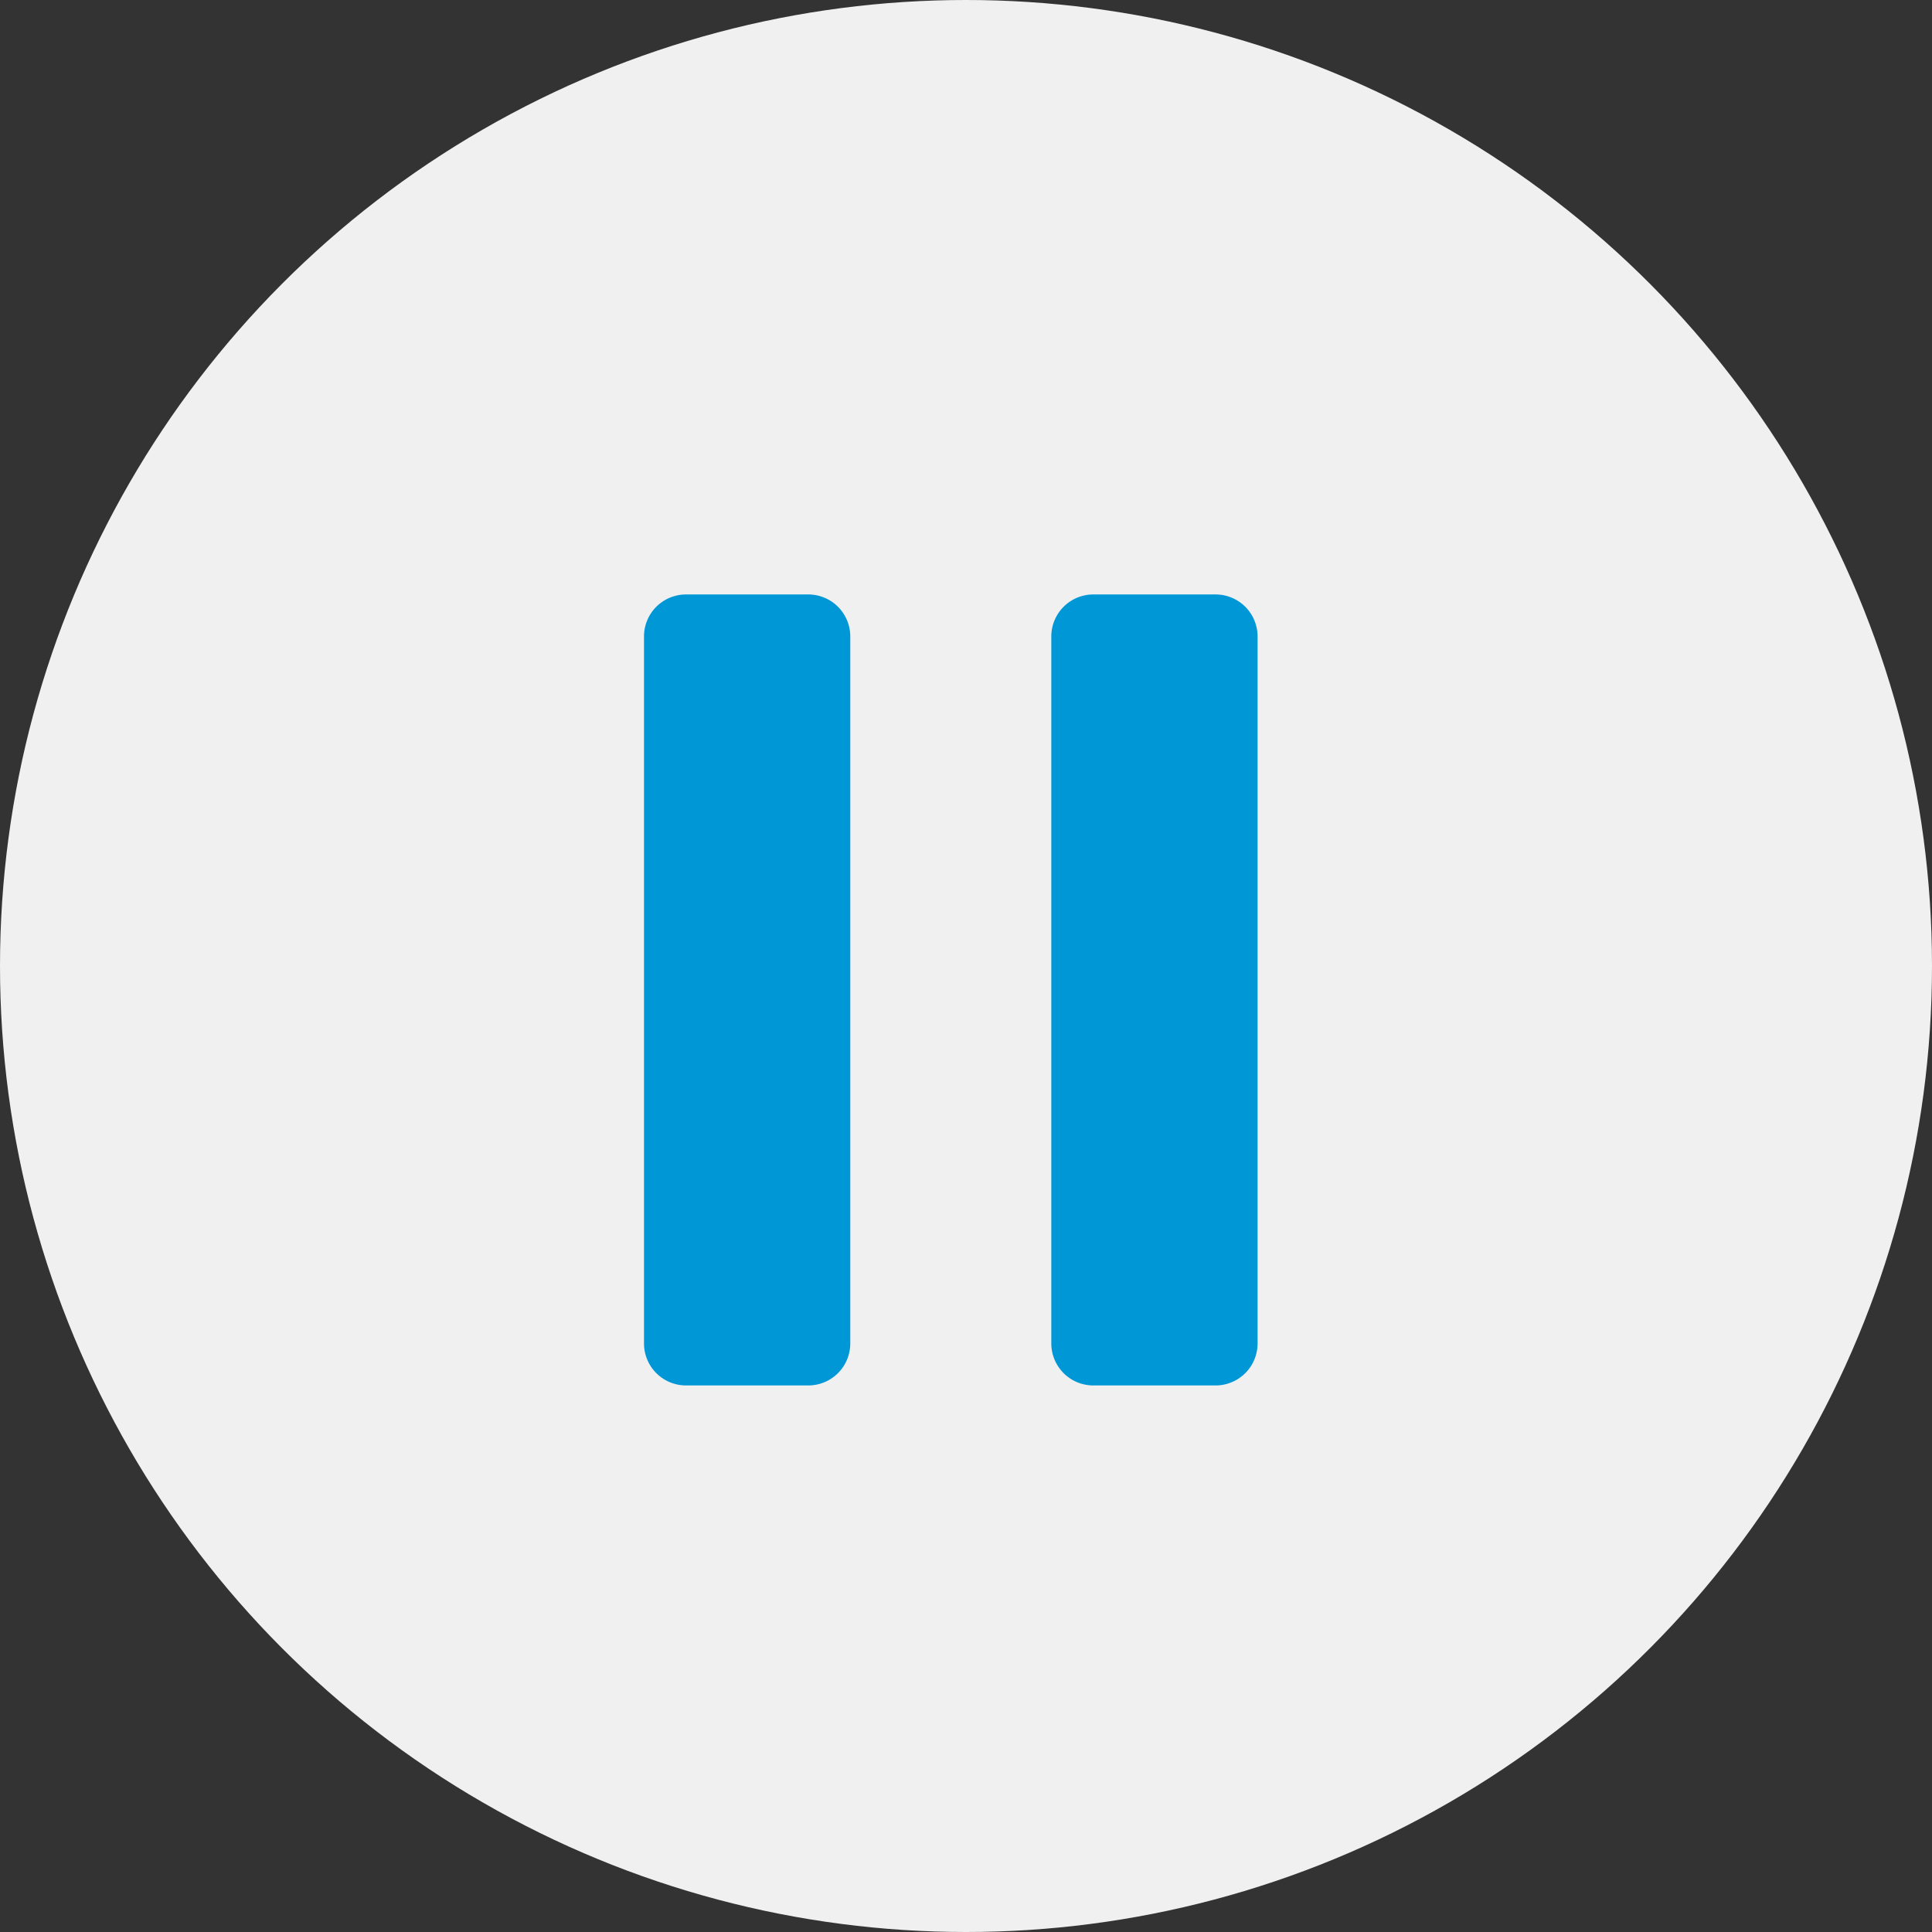 <svg xmlns="http://www.w3.org/2000/svg" width="39" height="39" viewBox="0 0 39 39"><rect x="0" y="0" width="39" height="39" fill="#333333" stroke="none"/><g transform="translate(-1213 -761)"><circle cx="19.5" cy="19.5" r="19.5" transform="translate(1213 761)" fill="#f0f0f0"/><g transform="translate(899.63 525.74)"><path d="M689.65,262.38V248.107a.848.848,0,0,1,.847-.847h2.47a.848.848,0,0,1,.847.847V262.38a.848.848,0,0,1-.847.847H690.5A.848.848,0,0,1,689.65,262.38Z" transform="translate(-355.058)" fill="#0097d6"/><path d="M326.37,262.38V248.107a.848.848,0,0,1,.847-.847h2.47a.848.848,0,0,1,.847.847V262.38a.848.848,0,0,1-.847.847h-2.47A.848.848,0,0,1,326.37,262.38Z" fill="#0097d6"/></g></g></svg>